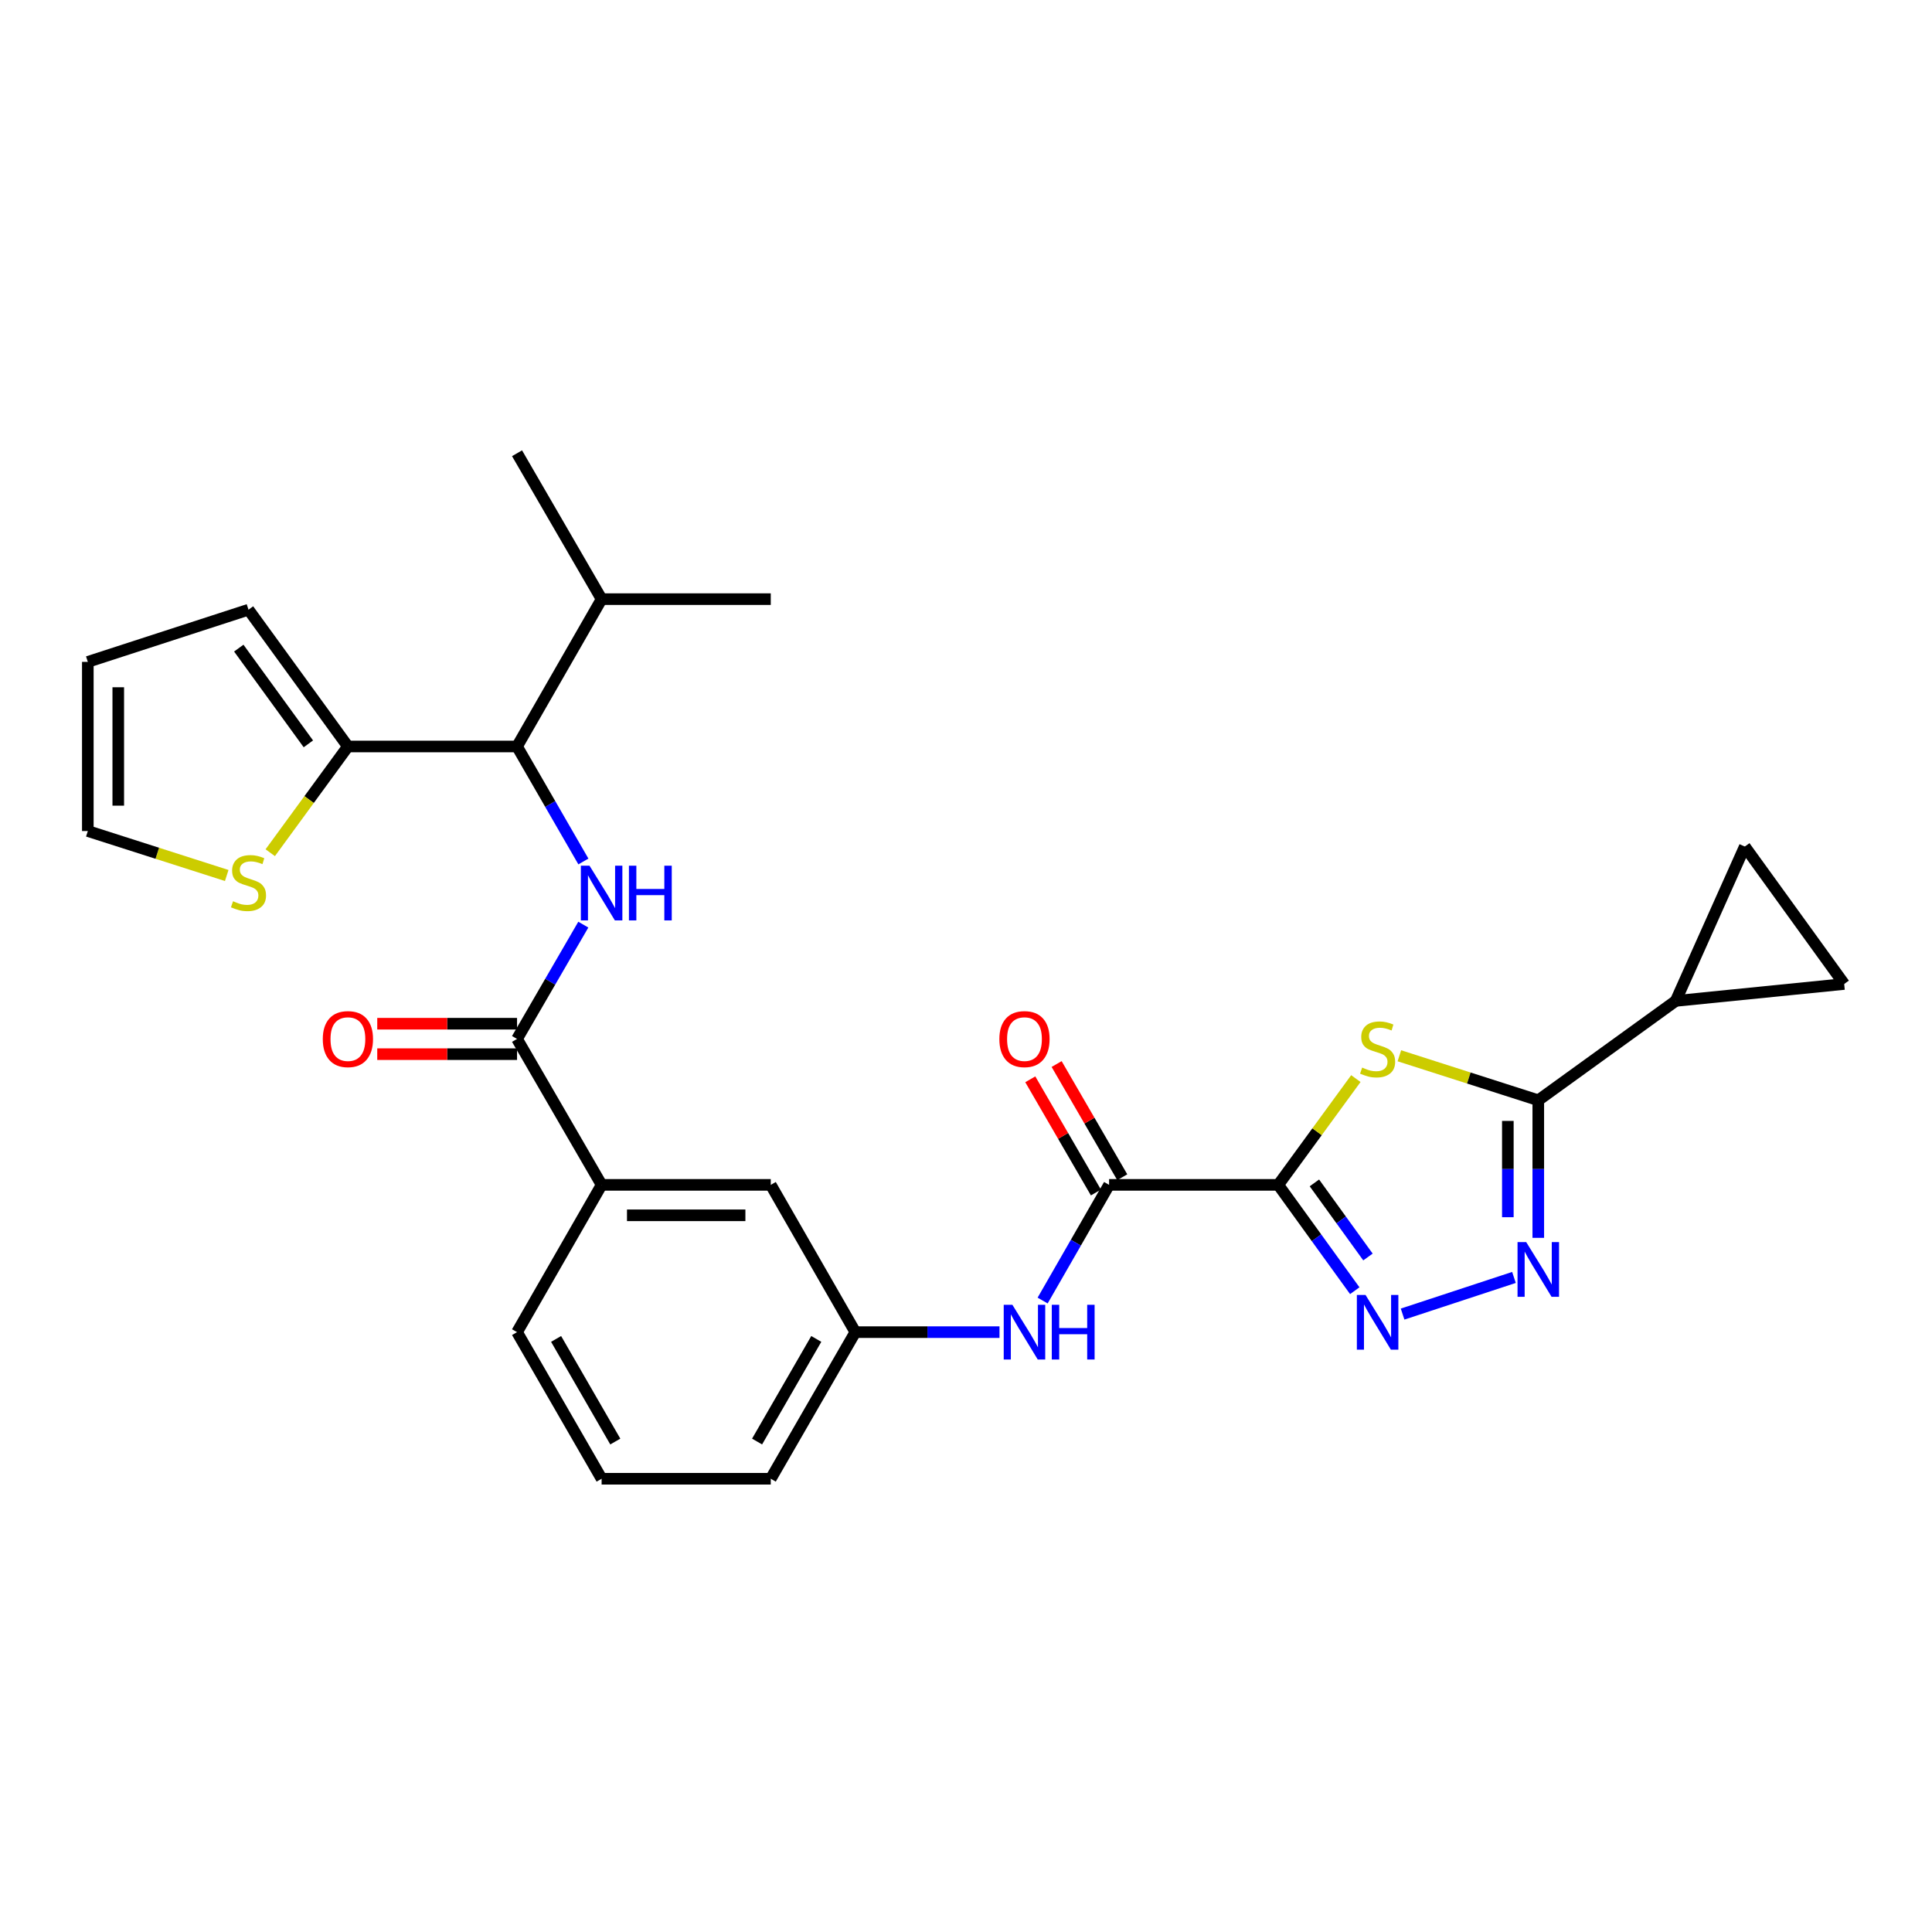 <?xml version='1.0' encoding='iso-8859-1'?>
<svg version='1.1' baseProfile='full'
              xmlns='http://www.w3.org/2000/svg'
                      xmlns:rdkit='http://www.rdkit.org/xml'
                      xmlns:xlink='http://www.w3.org/1999/xlink'
                  xml:space='preserve'
width='1000px' height='1000px' viewBox='0 0 1000 1000'>
<!-- END OF HEADER -->
<rect style='opacity:1.0;fill:#FFFFFF;stroke:none' width='1000' height='1000' x='0' y='0'> </rect>
<path class='bond-0' d='M 661.622,613.284 L 681.706,585.78' style='fill:none;fill-rule:evenodd;stroke:#000000;stroke-width:6px;stroke-linecap:butt;stroke-linejoin:miter;stroke-opacity:1' />
<path class='bond-0' d='M 681.706,585.78 L 701.79,558.277' style='fill:none;fill-rule:evenodd;stroke:#CCCC00;stroke-width:6px;stroke-linecap:butt;stroke-linejoin:miter;stroke-opacity:1' />
<path class='bond-1' d='M 661.622,613.284 L 681.424,640.675' style='fill:none;fill-rule:evenodd;stroke:#000000;stroke-width:6px;stroke-linecap:butt;stroke-linejoin:miter;stroke-opacity:1' />
<path class='bond-1' d='M 681.424,640.675 L 701.226,668.066' style='fill:none;fill-rule:evenodd;stroke:#0000FF;stroke-width:6px;stroke-linecap:butt;stroke-linejoin:miter;stroke-opacity:1' />
<path class='bond-1' d='M 680.334,612.268 L 694.195,631.442' style='fill:none;fill-rule:evenodd;stroke:#000000;stroke-width:6px;stroke-linecap:butt;stroke-linejoin:miter;stroke-opacity:1' />
<path class='bond-1' d='M 694.195,631.442 L 708.057,650.615' style='fill:none;fill-rule:evenodd;stroke:#0000FF;stroke-width:6px;stroke-linecap:butt;stroke-linejoin:miter;stroke-opacity:1' />
<path class='bond-4' d='M 661.622,613.284 L 574.061,613.284' style='fill:none;fill-rule:evenodd;stroke:#000000;stroke-width:6px;stroke-linecap:butt;stroke-linejoin:miter;stroke-opacity:1' />
<path class='bond-2' d='M 724.313,546.465 L 760.264,557.982' style='fill:none;fill-rule:evenodd;stroke:#CCCC00;stroke-width:6px;stroke-linecap:butt;stroke-linejoin:miter;stroke-opacity:1' />
<path class='bond-2' d='M 760.264,557.982 L 796.216,569.499' style='fill:none;fill-rule:evenodd;stroke:#000000;stroke-width:6px;stroke-linecap:butt;stroke-linejoin:miter;stroke-opacity:1' />
<path class='bond-3' d='M 725.979,680.167 L 783.627,661.202' style='fill:none;fill-rule:evenodd;stroke:#0000FF;stroke-width:6px;stroke-linecap:butt;stroke-linejoin:miter;stroke-opacity:1' />
<path class='bond-7' d='M 796.216,569.499 L 867.352,518.071' style='fill:none;fill-rule:evenodd;stroke:#000000;stroke-width:6px;stroke-linecap:butt;stroke-linejoin:miter;stroke-opacity:1' />
<path class='bond-28' d='M 796.216,569.499 L 796.216,605.105' style='fill:none;fill-rule:evenodd;stroke:#000000;stroke-width:6px;stroke-linecap:butt;stroke-linejoin:miter;stroke-opacity:1' />
<path class='bond-28' d='M 796.216,605.105 L 796.216,640.711' style='fill:none;fill-rule:evenodd;stroke:#0000FF;stroke-width:6px;stroke-linecap:butt;stroke-linejoin:miter;stroke-opacity:1' />
<path class='bond-28' d='M 780.456,580.181 L 780.456,605.105' style='fill:none;fill-rule:evenodd;stroke:#000000;stroke-width:6px;stroke-linecap:butt;stroke-linejoin:miter;stroke-opacity:1' />
<path class='bond-28' d='M 780.456,605.105 L 780.456,630.029' style='fill:none;fill-rule:evenodd;stroke:#0000FF;stroke-width:6px;stroke-linecap:butt;stroke-linejoin:miter;stroke-opacity:1' />
<path class='bond-10' d='M 574.061,613.284 L 556.862,643.221' style='fill:none;fill-rule:evenodd;stroke:#000000;stroke-width:6px;stroke-linecap:butt;stroke-linejoin:miter;stroke-opacity:1' />
<path class='bond-10' d='M 556.862,643.221 L 539.664,673.158' style='fill:none;fill-rule:evenodd;stroke:#0000FF;stroke-width:6px;stroke-linecap:butt;stroke-linejoin:miter;stroke-opacity:1' />
<path class='bond-15' d='M 580.877,609.332 L 563.892,580.037' style='fill:none;fill-rule:evenodd;stroke:#000000;stroke-width:6px;stroke-linecap:butt;stroke-linejoin:miter;stroke-opacity:1' />
<path class='bond-15' d='M 563.892,580.037 L 546.907,550.743' style='fill:none;fill-rule:evenodd;stroke:#FF0000;stroke-width:6px;stroke-linecap:butt;stroke-linejoin:miter;stroke-opacity:1' />
<path class='bond-15' d='M 567.244,617.236 L 550.259,587.942' style='fill:none;fill-rule:evenodd;stroke:#000000;stroke-width:6px;stroke-linecap:butt;stroke-linejoin:miter;stroke-opacity:1' />
<path class='bond-15' d='M 550.259,587.942 L 533.274,558.648' style='fill:none;fill-rule:evenodd;stroke:#FF0000;stroke-width:6px;stroke-linecap:butt;stroke-linejoin:miter;stroke-opacity:1' />
<path class='bond-5' d='M 301.92,478.589 L 284.769,508.171' style='fill:none;fill-rule:evenodd;stroke:#0000FF;stroke-width:6px;stroke-linecap:butt;stroke-linejoin:miter;stroke-opacity:1' />
<path class='bond-5' d='M 284.769,508.171 L 267.619,537.753' style='fill:none;fill-rule:evenodd;stroke:#000000;stroke-width:6px;stroke-linecap:butt;stroke-linejoin:miter;stroke-opacity:1' />
<path class='bond-8' d='M 301.961,445.898 L 284.79,416.136' style='fill:none;fill-rule:evenodd;stroke:#0000FF;stroke-width:6px;stroke-linecap:butt;stroke-linejoin:miter;stroke-opacity:1' />
<path class='bond-8' d='M 284.79,416.136 L 267.619,386.375' style='fill:none;fill-rule:evenodd;stroke:#000000;stroke-width:6px;stroke-linecap:butt;stroke-linejoin:miter;stroke-opacity:1' />
<path class='bond-6' d='M 267.619,537.753 L 311.395,613.284' style='fill:none;fill-rule:evenodd;stroke:#000000;stroke-width:6px;stroke-linecap:butt;stroke-linejoin:miter;stroke-opacity:1' />
<path class='bond-17' d='M 267.619,529.873 L 231.441,529.873' style='fill:none;fill-rule:evenodd;stroke:#000000;stroke-width:6px;stroke-linecap:butt;stroke-linejoin:miter;stroke-opacity:1' />
<path class='bond-17' d='M 231.441,529.873 L 195.264,529.873' style='fill:none;fill-rule:evenodd;stroke:#FF0000;stroke-width:6px;stroke-linecap:butt;stroke-linejoin:miter;stroke-opacity:1' />
<path class='bond-17' d='M 267.619,545.632 L 231.441,545.632' style='fill:none;fill-rule:evenodd;stroke:#000000;stroke-width:6px;stroke-linecap:butt;stroke-linejoin:miter;stroke-opacity:1' />
<path class='bond-17' d='M 231.441,545.632 L 195.264,545.632' style='fill:none;fill-rule:evenodd;stroke:#FF0000;stroke-width:6px;stroke-linecap:butt;stroke-linejoin:miter;stroke-opacity:1' />
<path class='bond-11' d='M 867.352,518.071 L 903.108,438.171' style='fill:none;fill-rule:evenodd;stroke:#000000;stroke-width:6px;stroke-linecap:butt;stroke-linejoin:miter;stroke-opacity:1' />
<path class='bond-12' d='M 867.352,518.071 L 954.545,509.316' style='fill:none;fill-rule:evenodd;stroke:#000000;stroke-width:6px;stroke-linecap:butt;stroke-linejoin:miter;stroke-opacity:1' />
<path class='bond-9' d='M 267.619,386.375 L 180.075,386.375' style='fill:none;fill-rule:evenodd;stroke:#000000;stroke-width:6px;stroke-linecap:butt;stroke-linejoin:miter;stroke-opacity:1' />
<path class='bond-22' d='M 267.619,386.375 L 311.395,310.116' style='fill:none;fill-rule:evenodd;stroke:#000000;stroke-width:6px;stroke-linecap:butt;stroke-linejoin:miter;stroke-opacity:1' />
<path class='bond-13' d='M 180.075,386.375 L 159.978,413.865' style='fill:none;fill-rule:evenodd;stroke:#000000;stroke-width:6px;stroke-linecap:butt;stroke-linejoin:miter;stroke-opacity:1' />
<path class='bond-13' d='M 159.978,413.865 L 139.88,441.356' style='fill:none;fill-rule:evenodd;stroke:#CCCC00;stroke-width:6px;stroke-linecap:butt;stroke-linejoin:miter;stroke-opacity:1' />
<path class='bond-19' d='M 180.075,386.375 L 128.621,315.58' style='fill:none;fill-rule:evenodd;stroke:#000000;stroke-width:6px;stroke-linecap:butt;stroke-linejoin:miter;stroke-opacity:1' />
<path class='bond-19' d='M 159.609,385.021 L 123.591,335.464' style='fill:none;fill-rule:evenodd;stroke:#000000;stroke-width:6px;stroke-linecap:butt;stroke-linejoin:miter;stroke-opacity:1' />
<path class='bond-16' d='M 517.338,689.516 L 480.031,689.516' style='fill:none;fill-rule:evenodd;stroke:#0000FF;stroke-width:6px;stroke-linecap:butt;stroke-linejoin:miter;stroke-opacity:1' />
<path class='bond-16' d='M 480.031,689.516 L 442.723,689.516' style='fill:none;fill-rule:evenodd;stroke:#000000;stroke-width:6px;stroke-linecap:butt;stroke-linejoin:miter;stroke-opacity:1' />
<path class='bond-29' d='M 903.108,438.171 L 954.545,509.316' style='fill:none;fill-rule:evenodd;stroke:#000000;stroke-width:6px;stroke-linecap:butt;stroke-linejoin:miter;stroke-opacity:1' />
<path class='bond-20' d='M 117.357,453.153 L 81.406,441.648' style='fill:none;fill-rule:evenodd;stroke:#CCCC00;stroke-width:6px;stroke-linecap:butt;stroke-linejoin:miter;stroke-opacity:1' />
<path class='bond-20' d='M 81.406,441.648 L 45.455,430.142' style='fill:none;fill-rule:evenodd;stroke:#000000;stroke-width:6px;stroke-linecap:butt;stroke-linejoin:miter;stroke-opacity:1' />
<path class='bond-14' d='M 311.395,613.284 L 398.947,613.284' style='fill:none;fill-rule:evenodd;stroke:#000000;stroke-width:6px;stroke-linecap:butt;stroke-linejoin:miter;stroke-opacity:1' />
<path class='bond-14' d='M 324.528,629.043 L 385.814,629.043' style='fill:none;fill-rule:evenodd;stroke:#000000;stroke-width:6px;stroke-linecap:butt;stroke-linejoin:miter;stroke-opacity:1' />
<path class='bond-30' d='M 311.395,613.284 L 267.619,689.516' style='fill:none;fill-rule:evenodd;stroke:#000000;stroke-width:6px;stroke-linecap:butt;stroke-linejoin:miter;stroke-opacity:1' />
<path class='bond-18' d='M 442.723,689.516 L 398.947,613.284' style='fill:none;fill-rule:evenodd;stroke:#000000;stroke-width:6px;stroke-linecap:butt;stroke-linejoin:miter;stroke-opacity:1' />
<path class='bond-25' d='M 442.723,689.516 L 398.947,765.397' style='fill:none;fill-rule:evenodd;stroke:#000000;stroke-width:6px;stroke-linecap:butt;stroke-linejoin:miter;stroke-opacity:1' />
<path class='bond-25' d='M 422.506,693.023 L 391.863,746.14' style='fill:none;fill-rule:evenodd;stroke:#000000;stroke-width:6px;stroke-linecap:butt;stroke-linejoin:miter;stroke-opacity:1' />
<path class='bond-21' d='M 128.621,315.58 L 45.455,342.59' style='fill:none;fill-rule:evenodd;stroke:#000000;stroke-width:6px;stroke-linecap:butt;stroke-linejoin:miter;stroke-opacity:1' />
<path class='bond-31' d='M 45.455,430.142 L 45.455,342.59' style='fill:none;fill-rule:evenodd;stroke:#000000;stroke-width:6px;stroke-linecap:butt;stroke-linejoin:miter;stroke-opacity:1' />
<path class='bond-31' d='M 61.214,417.009 L 61.214,355.723' style='fill:none;fill-rule:evenodd;stroke:#000000;stroke-width:6px;stroke-linecap:butt;stroke-linejoin:miter;stroke-opacity:1' />
<path class='bond-26' d='M 311.395,310.116 L 267.619,234.603' style='fill:none;fill-rule:evenodd;stroke:#000000;stroke-width:6px;stroke-linecap:butt;stroke-linejoin:miter;stroke-opacity:1' />
<path class='bond-27' d='M 311.395,310.116 L 398.947,310.116' style='fill:none;fill-rule:evenodd;stroke:#000000;stroke-width:6px;stroke-linecap:butt;stroke-linejoin:miter;stroke-opacity:1' />
<path class='bond-23' d='M 267.619,689.516 L 311.395,765.397' style='fill:none;fill-rule:evenodd;stroke:#000000;stroke-width:6px;stroke-linecap:butt;stroke-linejoin:miter;stroke-opacity:1' />
<path class='bond-23' d='M 287.836,693.023 L 318.479,746.14' style='fill:none;fill-rule:evenodd;stroke:#000000;stroke-width:6px;stroke-linecap:butt;stroke-linejoin:miter;stroke-opacity:1' />
<path class='bond-24' d='M 311.395,765.397 L 398.947,765.397' style='fill:none;fill-rule:evenodd;stroke:#000000;stroke-width:6px;stroke-linecap:butt;stroke-linejoin:miter;stroke-opacity:1' />
<path  class='atom-1' d='M 705.05 552.577
Q 705.37 552.697, 706.69 553.257
Q 708.01 553.817, 709.45 554.177
Q 710.93 554.497, 712.37 554.497
Q 715.05 554.497, 716.61 553.217
Q 718.17 551.897, 718.17 549.617
Q 718.17 548.057, 717.37 547.097
Q 716.61 546.137, 715.41 545.617
Q 714.21 545.097, 712.21 544.497
Q 709.69 543.737, 708.17 543.017
Q 706.69 542.297, 705.61 540.777
Q 704.57 539.257, 704.57 536.697
Q 704.57 533.137, 706.97 530.937
Q 709.41 528.737, 714.21 528.737
Q 717.49 528.737, 721.21 530.297
L 720.29 533.377
Q 716.89 531.977, 714.33 531.977
Q 711.57 531.977, 710.05 533.137
Q 708.53 534.257, 708.57 536.217
Q 708.57 537.737, 709.33 538.657
Q 710.13 539.577, 711.25 540.097
Q 712.41 540.617, 714.33 541.217
Q 716.89 542.017, 718.41 542.817
Q 719.93 543.617, 721.01 545.257
Q 722.13 546.857, 722.13 549.617
Q 722.13 553.537, 719.49 555.657
Q 716.89 557.737, 712.53 557.737
Q 710.01 557.737, 708.09 557.177
Q 706.21 556.657, 703.97 555.737
L 705.05 552.577
' fill='#CCCC00'/>
<path  class='atom-2' d='M 706.79 670.26
L 716.07 685.26
Q 716.99 686.74, 718.47 689.42
Q 719.95 692.1, 720.03 692.26
L 720.03 670.26
L 723.79 670.26
L 723.79 698.58
L 719.91 698.58
L 709.95 682.18
Q 708.79 680.26, 707.55 678.06
Q 706.35 675.86, 705.99 675.18
L 705.99 698.58
L 702.31 698.58
L 702.31 670.26
L 706.79 670.26
' fill='#0000FF'/>
<path  class='atom-4' d='M 789.956 642.9
L 799.236 657.9
Q 800.156 659.38, 801.636 662.06
Q 803.116 664.74, 803.196 664.9
L 803.196 642.9
L 806.956 642.9
L 806.956 671.22
L 803.076 671.22
L 793.116 654.82
Q 791.956 652.9, 790.716 650.7
Q 789.516 648.5, 789.156 647.82
L 789.156 671.22
L 785.476 671.22
L 785.476 642.9
L 789.956 642.9
' fill='#0000FF'/>
<path  class='atom-6' d='M 305.135 448.087
L 314.415 463.087
Q 315.335 464.567, 316.815 467.247
Q 318.295 469.927, 318.375 470.087
L 318.375 448.087
L 322.135 448.087
L 322.135 476.407
L 318.255 476.407
L 308.295 460.007
Q 307.135 458.087, 305.895 455.887
Q 304.695 453.687, 304.335 453.007
L 304.335 476.407
L 300.655 476.407
L 300.655 448.087
L 305.135 448.087
' fill='#0000FF'/>
<path  class='atom-6' d='M 325.535 448.087
L 329.375 448.087
L 329.375 460.127
L 343.855 460.127
L 343.855 448.087
L 347.695 448.087
L 347.695 476.407
L 343.855 476.407
L 343.855 463.327
L 329.375 463.327
L 329.375 476.407
L 325.535 476.407
L 325.535 448.087
' fill='#0000FF'/>
<path  class='atom-11' d='M 524.007 675.356
L 533.287 690.356
Q 534.207 691.836, 535.687 694.516
Q 537.167 697.196, 537.247 697.356
L 537.247 675.356
L 541.007 675.356
L 541.007 703.676
L 537.127 703.676
L 527.167 687.276
Q 526.007 685.356, 524.767 683.156
Q 523.567 680.956, 523.207 680.276
L 523.207 703.676
L 519.527 703.676
L 519.527 675.356
L 524.007 675.356
' fill='#0000FF'/>
<path  class='atom-11' d='M 544.407 675.356
L 548.247 675.356
L 548.247 687.396
L 562.727 687.396
L 562.727 675.356
L 566.567 675.356
L 566.567 703.676
L 562.727 703.676
L 562.727 690.596
L 548.247 690.596
L 548.247 703.676
L 544.407 703.676
L 544.407 675.356
' fill='#0000FF'/>
<path  class='atom-14' d='M 120.621 466.478
Q 120.941 466.598, 122.261 467.158
Q 123.581 467.718, 125.021 468.078
Q 126.501 468.398, 127.941 468.398
Q 130.621 468.398, 132.181 467.118
Q 133.741 465.798, 133.741 463.518
Q 133.741 461.958, 132.941 460.998
Q 132.181 460.038, 130.981 459.518
Q 129.781 458.998, 127.781 458.398
Q 125.261 457.638, 123.741 456.918
Q 122.261 456.198, 121.181 454.678
Q 120.141 453.158, 120.141 450.598
Q 120.141 447.038, 122.541 444.838
Q 124.981 442.638, 129.781 442.638
Q 133.061 442.638, 136.781 444.198
L 135.861 447.278
Q 132.461 445.878, 129.901 445.878
Q 127.141 445.878, 125.621 447.038
Q 124.101 448.158, 124.141 450.118
Q 124.141 451.638, 124.901 452.558
Q 125.701 453.478, 126.821 453.998
Q 127.981 454.518, 129.901 455.118
Q 132.461 455.918, 133.981 456.718
Q 135.501 457.518, 136.581 459.158
Q 137.701 460.758, 137.701 463.518
Q 137.701 467.438, 135.061 469.558
Q 132.461 471.638, 128.101 471.638
Q 125.581 471.638, 123.661 471.078
Q 121.781 470.558, 119.541 469.638
L 120.621 466.478
' fill='#CCCC00'/>
<path  class='atom-16' d='M 517.267 537.833
Q 517.267 531.033, 520.627 527.233
Q 523.987 523.433, 530.267 523.433
Q 536.547 523.433, 539.907 527.233
Q 543.267 531.033, 543.267 537.833
Q 543.267 544.713, 539.867 548.633
Q 536.467 552.513, 530.267 552.513
Q 524.027 552.513, 520.627 548.633
Q 517.267 544.753, 517.267 537.833
M 530.267 549.313
Q 534.587 549.313, 536.907 546.433
Q 539.267 543.513, 539.267 537.833
Q 539.267 532.273, 536.907 529.473
Q 534.587 526.633, 530.267 526.633
Q 525.947 526.633, 523.587 529.433
Q 521.267 532.233, 521.267 537.833
Q 521.267 543.553, 523.587 546.433
Q 525.947 549.313, 530.267 549.313
' fill='#FF0000'/>
<path  class='atom-18' d='M 167.075 537.833
Q 167.075 531.033, 170.435 527.233
Q 173.795 523.433, 180.075 523.433
Q 186.355 523.433, 189.715 527.233
Q 193.075 531.033, 193.075 537.833
Q 193.075 544.713, 189.675 548.633
Q 186.275 552.513, 180.075 552.513
Q 173.835 552.513, 170.435 548.633
Q 167.075 544.753, 167.075 537.833
M 180.075 549.313
Q 184.395 549.313, 186.715 546.433
Q 189.075 543.513, 189.075 537.833
Q 189.075 532.273, 186.715 529.473
Q 184.395 526.633, 180.075 526.633
Q 175.755 526.633, 173.395 529.433
Q 171.075 532.233, 171.075 537.833
Q 171.075 543.553, 173.395 546.433
Q 175.755 549.313, 180.075 549.313
' fill='#FF0000'/>
</svg>
